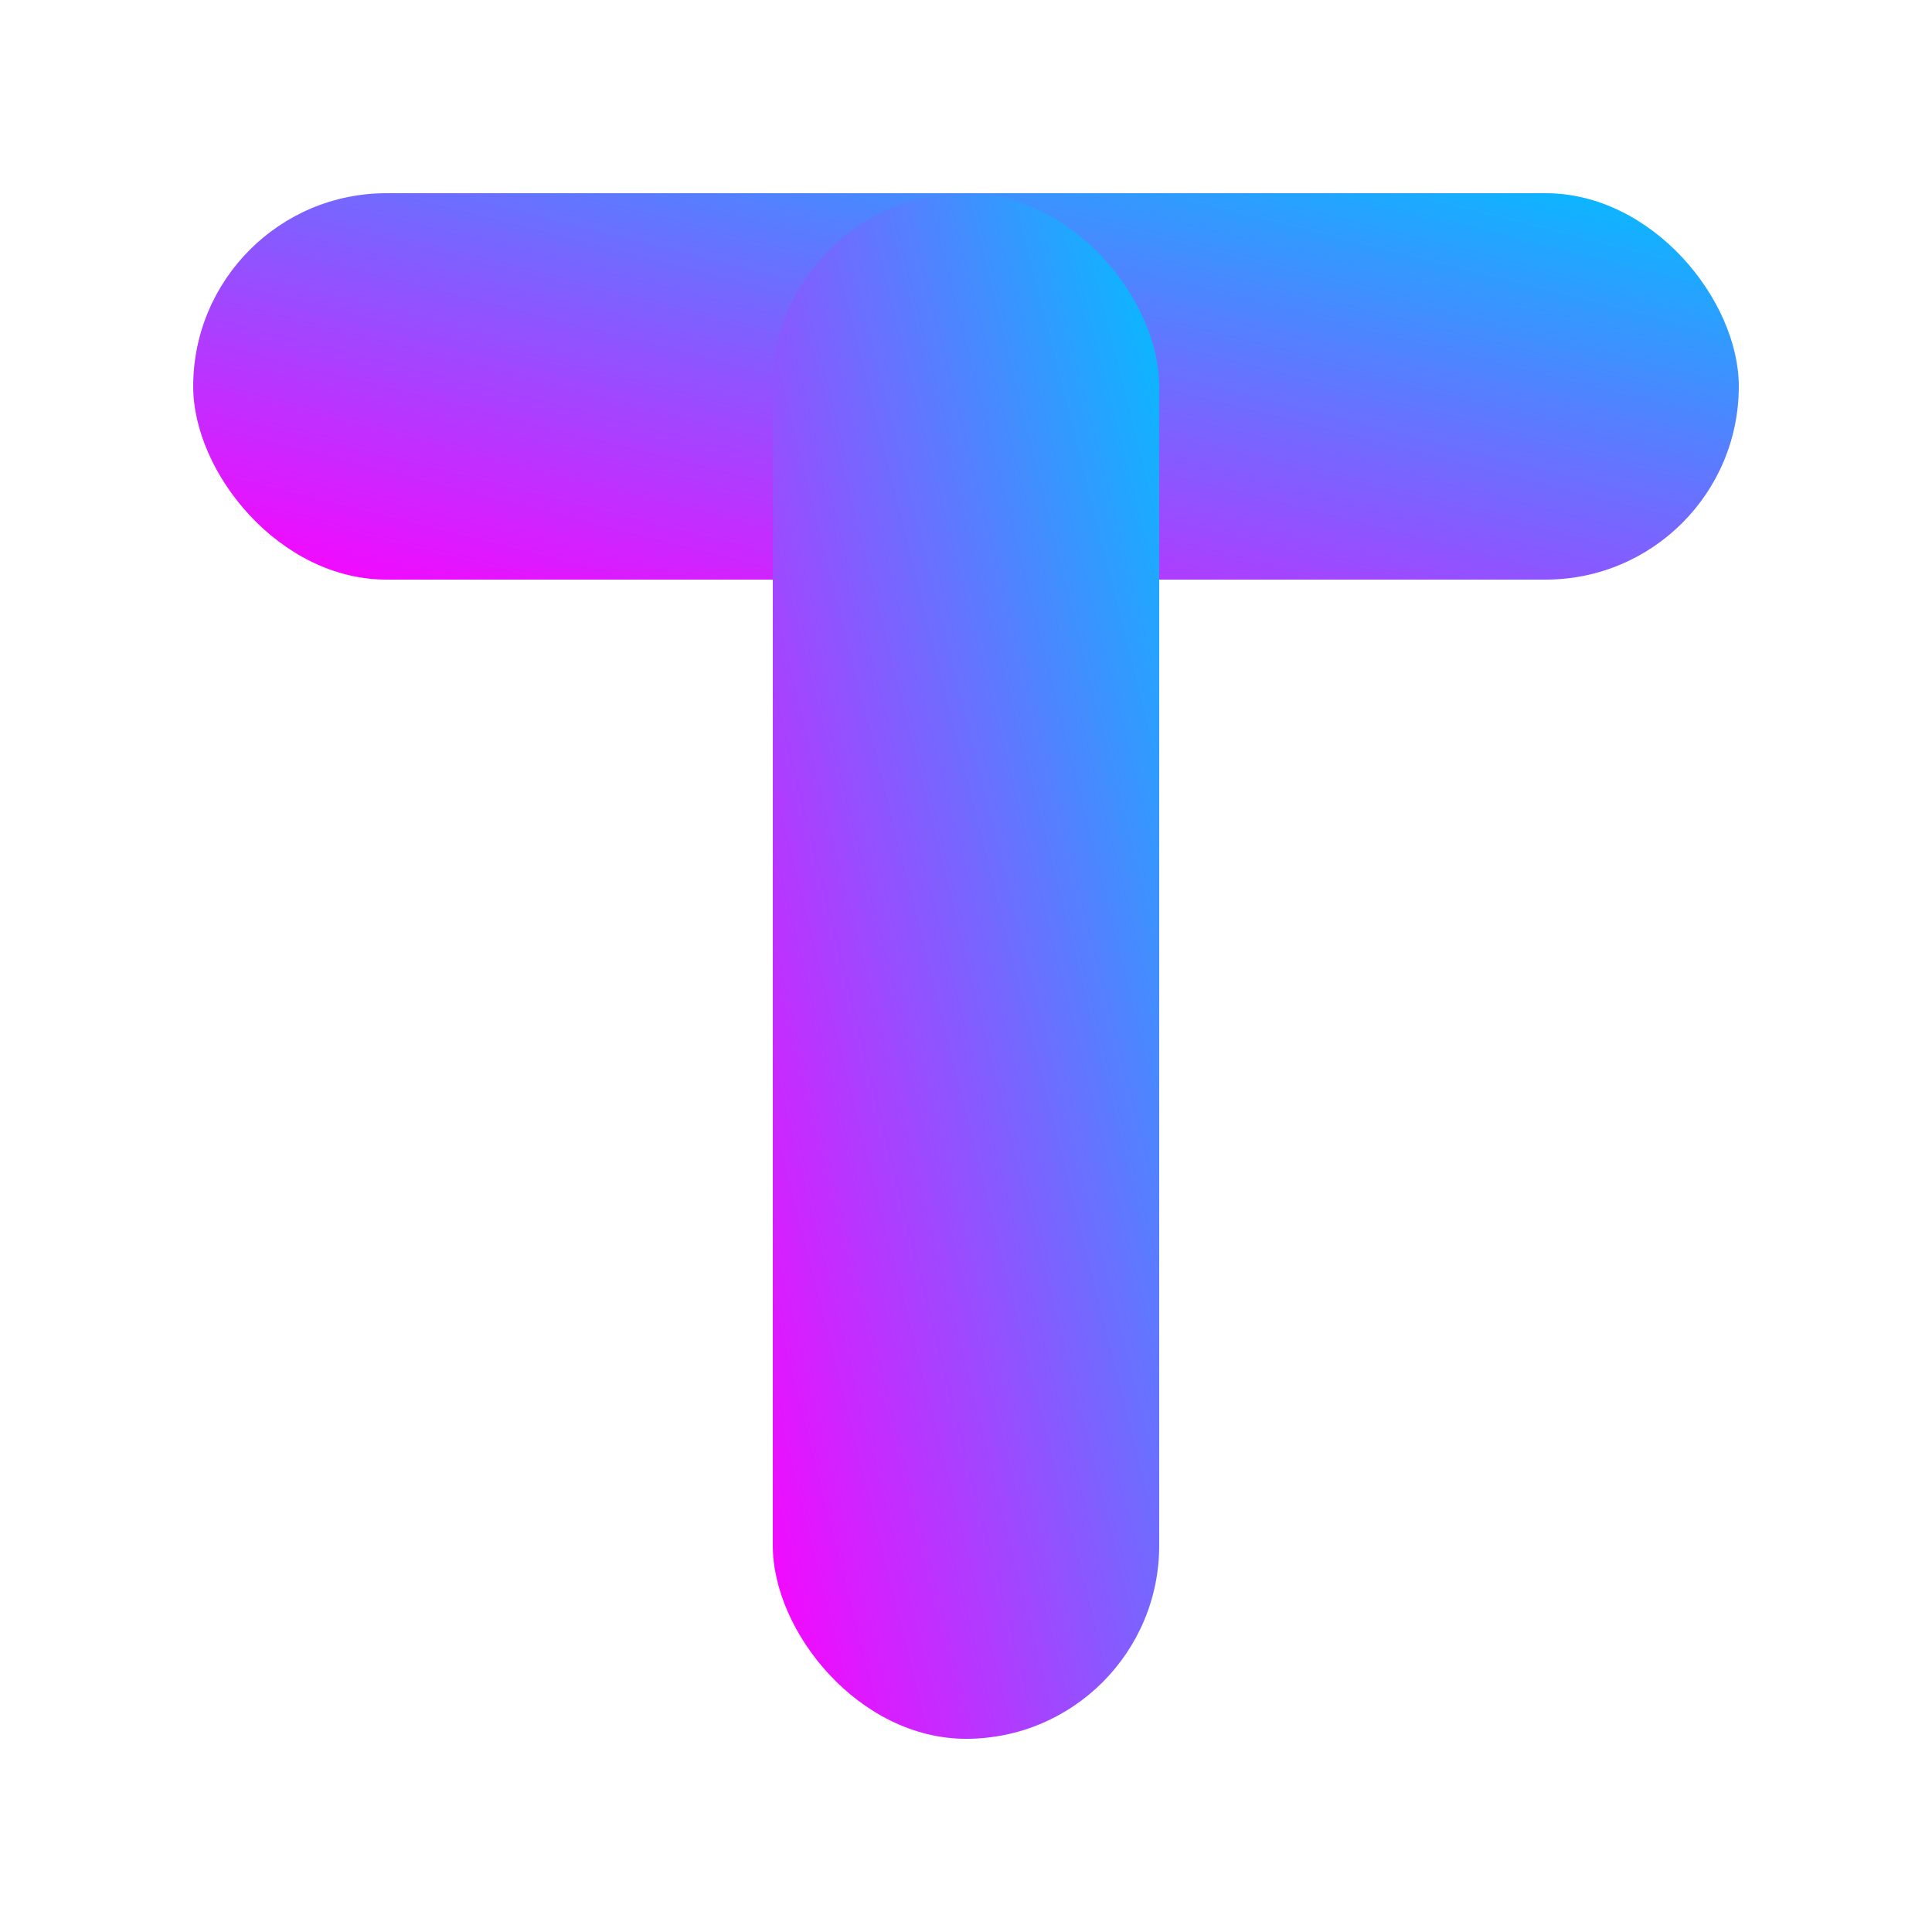 <svg width="200" height="200" viewBox="0 0 200 200" xmlns="http://www.w3.org/2000/svg">
  <defs>
    <linearGradient id="magentaBlueGradient" x1="0%" y1="100%" x2="100%" y2="0%">
      <stop offset="0%" style="stop-color:#FF00FF;stop-opacity:1" /> 
      <stop offset="100%" style="stop-color:#00BFFF;stop-opacity:1" />
    </linearGradient>
  </defs>

  <rect 
    x="20" y="20" width="160" height="40" 
    rx="20" ry="20" 
    fill="url(#magentaBlueGradient)"
  />
  
  <rect 
    x="80" y="20" width="40" height="160" 
    rx="20" ry="20" 
    fill="url(#magentaBlueGradient)"
  />
</svg>